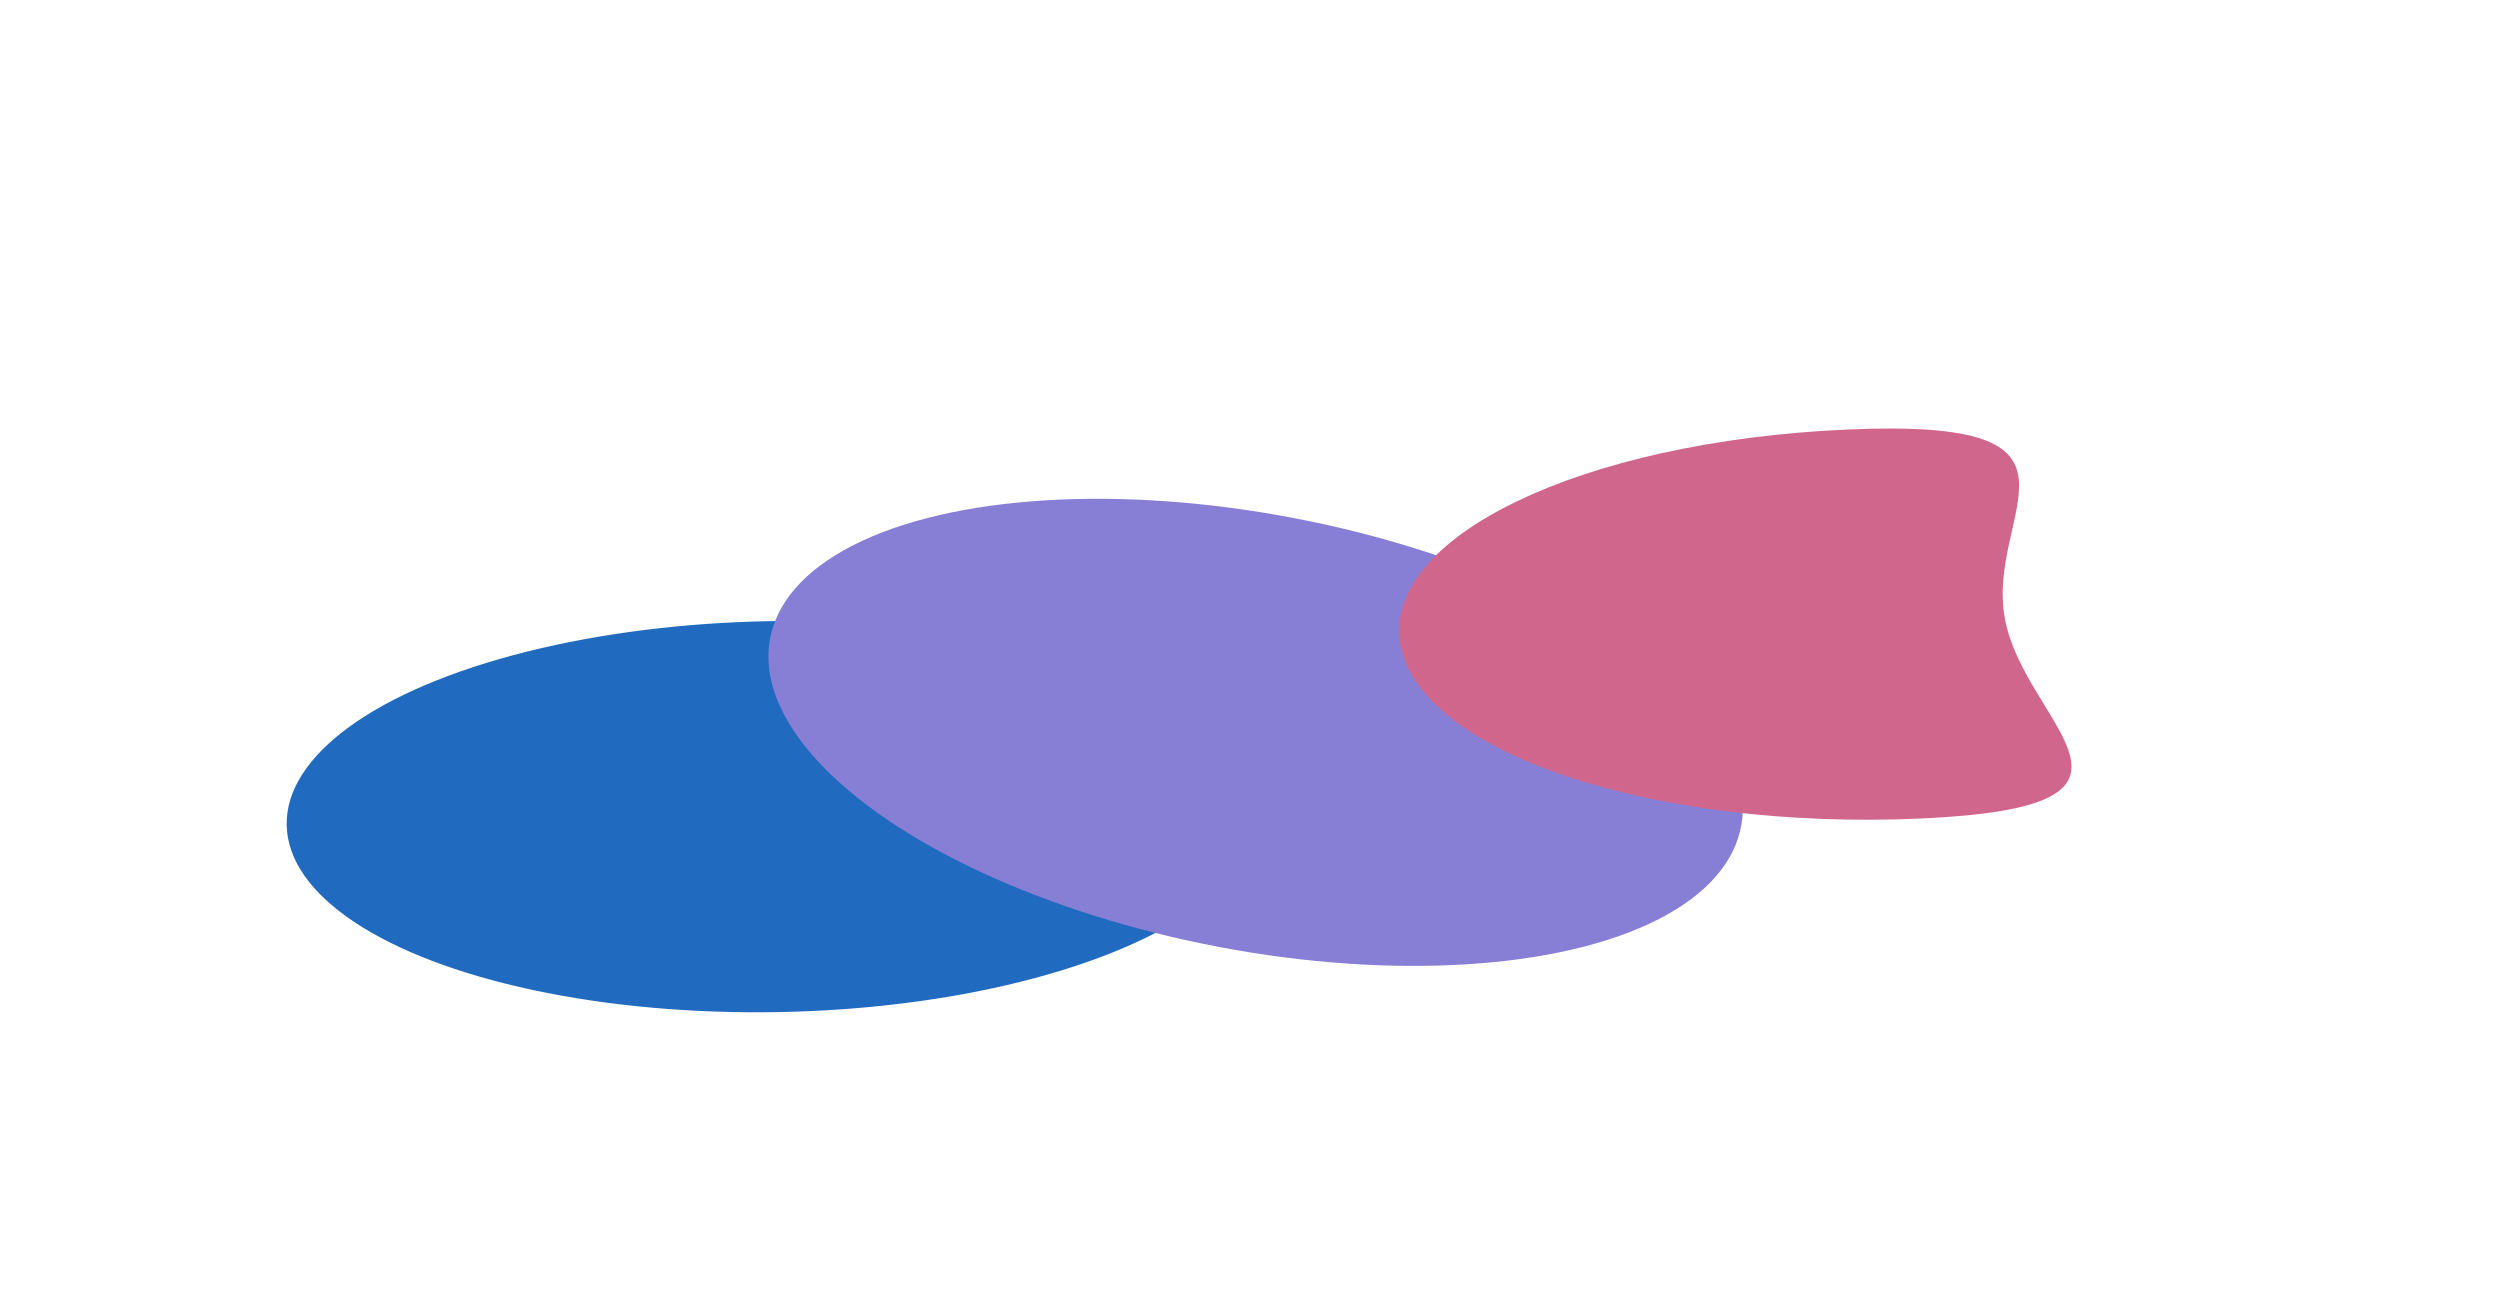 <svg width="1737" height="902" viewBox="0 0 1737 902" fill="none" xmlns="http://www.w3.org/2000/svg">
<g filter="url(#filter0_f_2055_202)">
<ellipse cx="338.045" cy="137.464" rx="338.045" ry="137.464" transform="matrix(-0.999 0.044 -0.182 -0.983 900.534 687.647)" fill="#206ABF"/>
</g>
<g filter="url(#filter1_f_2055_202)">
<ellipse cx="308.537" cy="213.775" rx="308.537" ry="213.775" transform="matrix(-0.907 -0.421 0.891 -0.455 961.77 736)" fill="#877FD6"/>
</g>
<g filter="url(#filter2_f_2055_202)">
<path d="M973.117 448.311C959.285 373.662 1098.32 306.556 1283.65 298.424C1468.99 290.293 1379.16 355.24 1393 429.889C1406.83 504.538 1519.08 560.62 1333.75 568.751C1148.41 576.883 986.95 522.96 973.117 448.311Z" fill="#D1668D"/>
</g>
<defs>
<filter id="filter0_f_2055_202" x="0.687" y="232.899" width="1074.16" height="668.804" filterUnits="userSpaceOnUse" color-interpolation-filters="sRGB">
<feFlood flood-opacity="0" result="BackgroundImageFix"/>
<feBlend mode="normal" in="SourceGraphic" in2="BackgroundImageFix" result="shape"/>
<feGaussianBlur stdDeviation="99.209" result="effect1_foregroundBlur_2055_202"/>
</filter>
<filter id="filter1_f_2055_202" x="335.253" y="148.42" width="1073.96" height="721.16" filterUnits="userSpaceOnUse" color-interpolation-filters="sRGB">
<feFlood flood-opacity="0" result="BackgroundImageFix"/>
<feBlend mode="normal" in="SourceGraphic" in2="BackgroundImageFix" result="shape"/>
<feGaussianBlur stdDeviation="99.209" result="effect1_foregroundBlur_2055_202"/>
</filter>
<filter id="filter2_f_2055_202" x="674.543" y="0.109" width="1062.37" height="867.079" filterUnits="userSpaceOnUse" color-interpolation-filters="sRGB">
<feFlood flood-opacity="0" result="BackgroundImageFix"/>
<feBlend mode="normal" in="SourceGraphic" in2="BackgroundImageFix" result="shape"/>
<feGaussianBlur stdDeviation="148.813" result="effect1_foregroundBlur_2055_202"/>
</filter>
</defs>
</svg>
